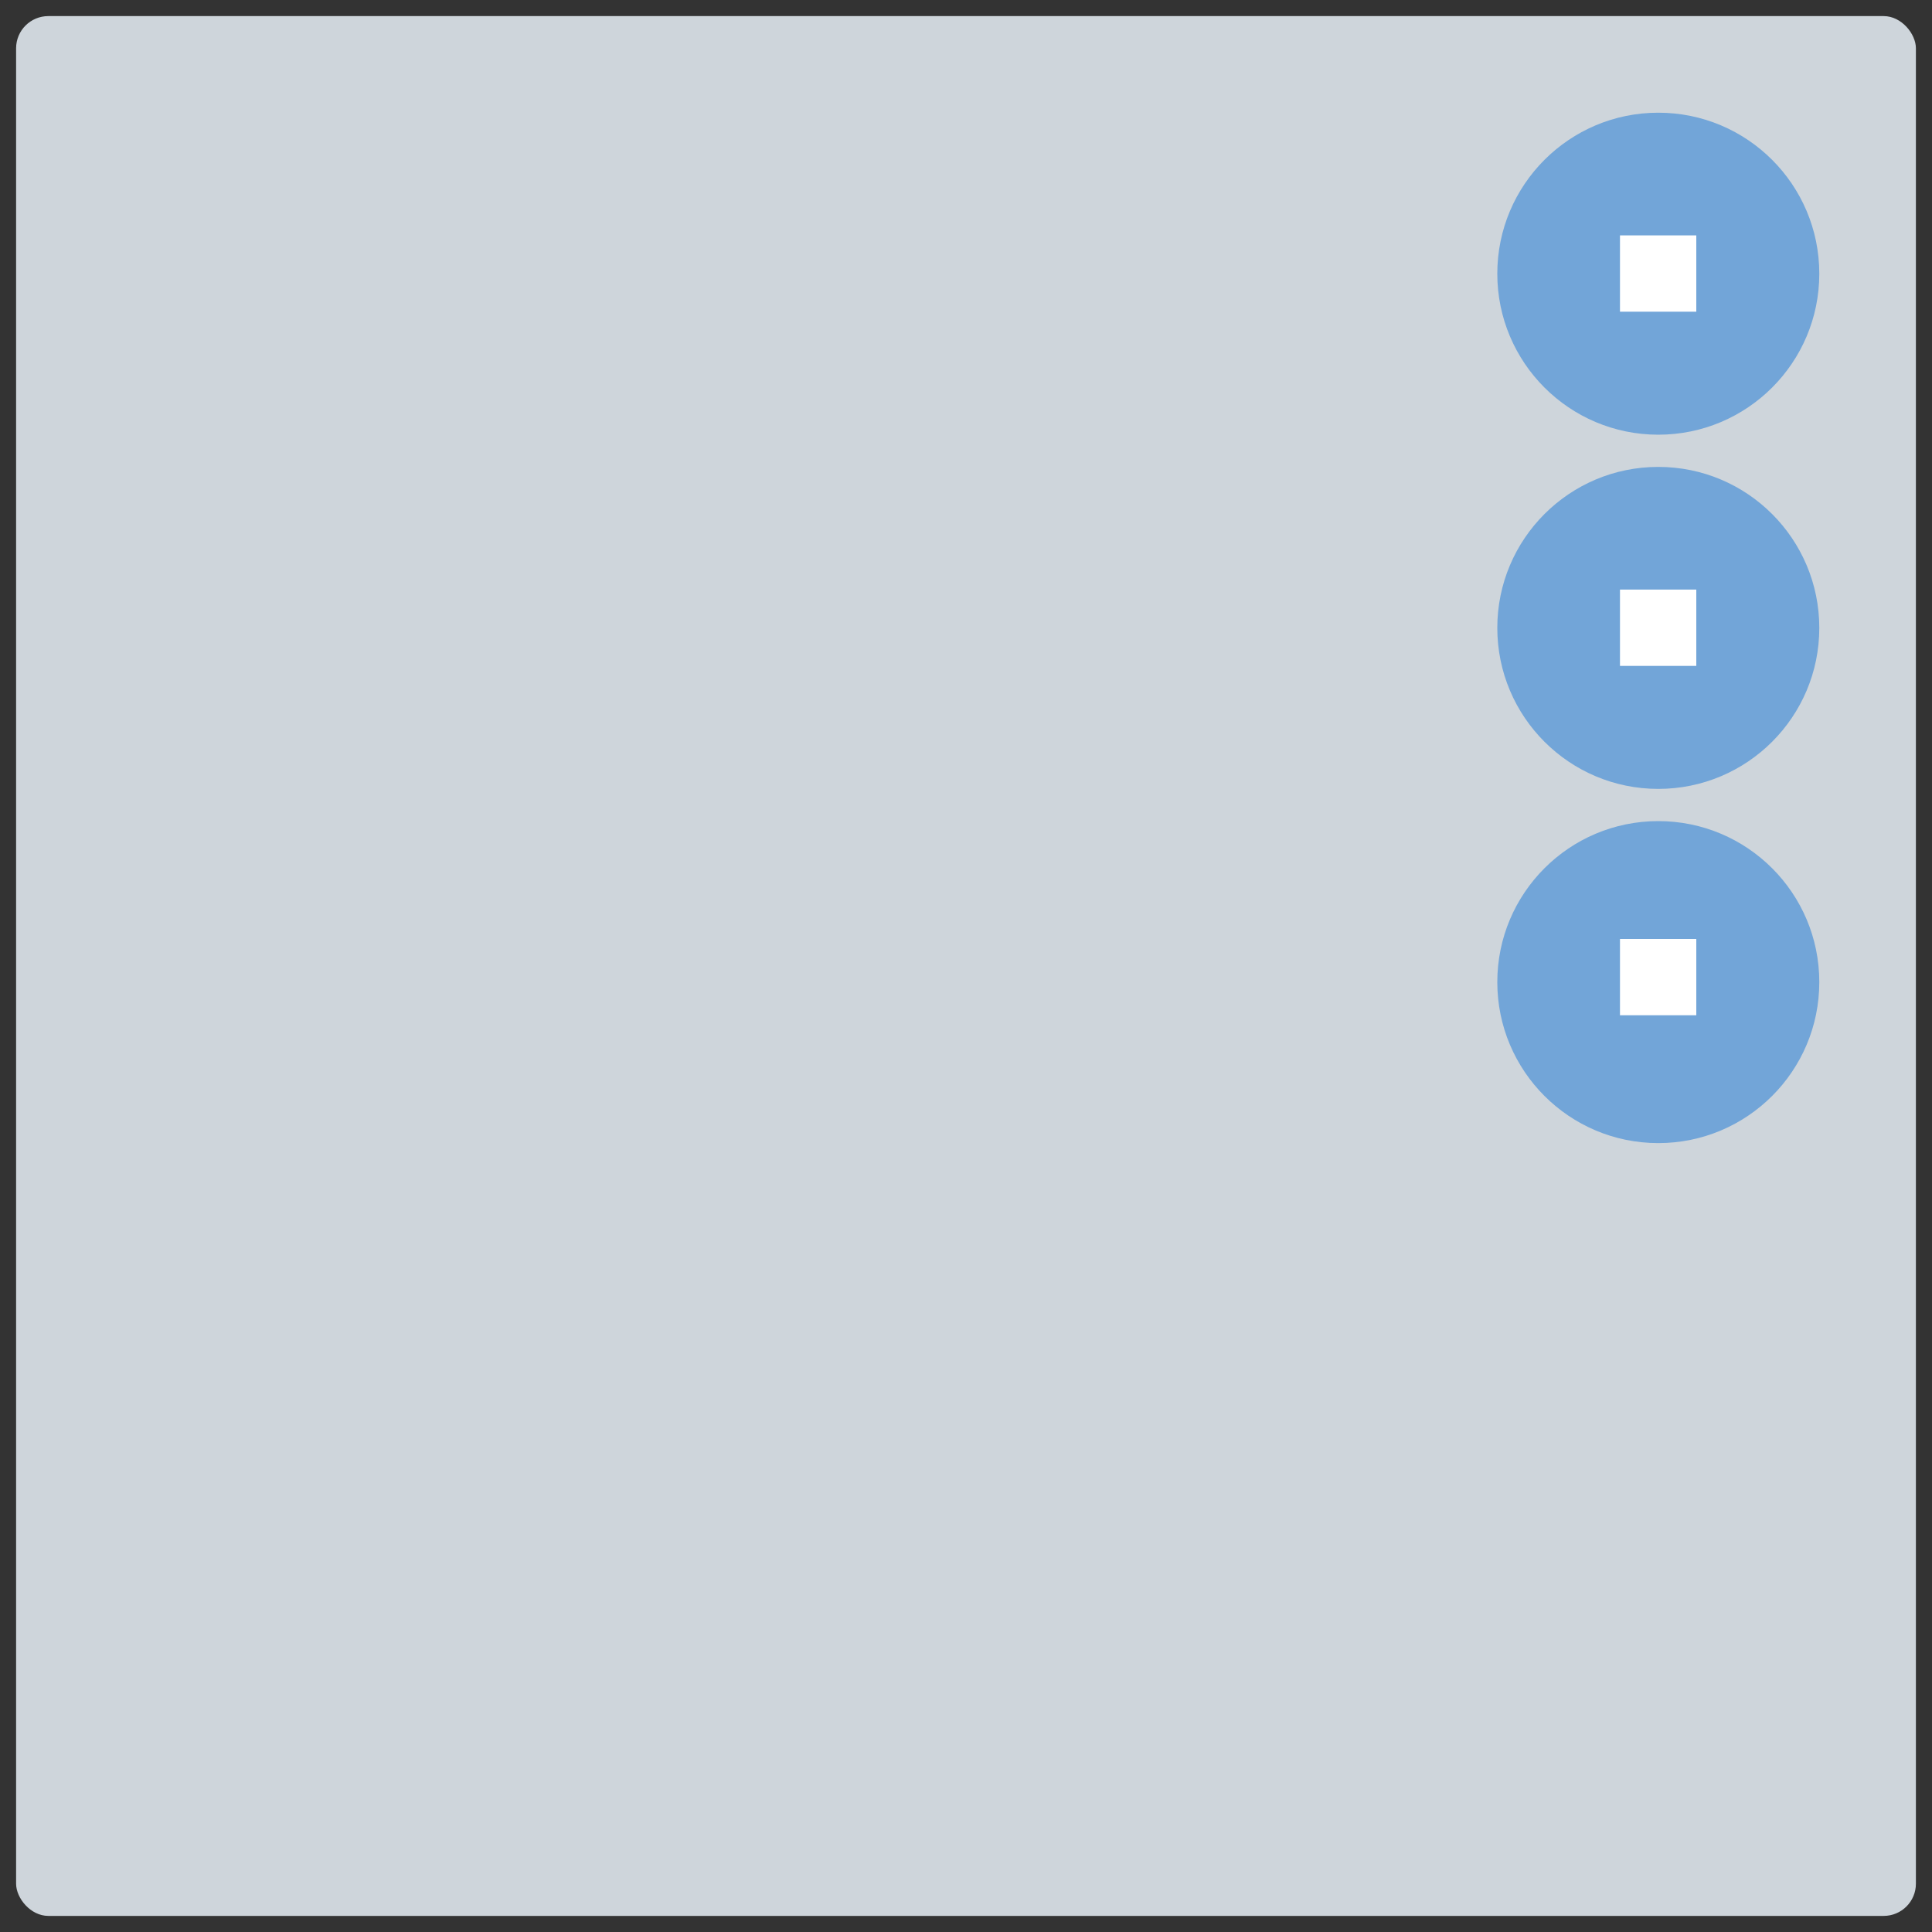 <svg id="Layer_1" data-name="Layer 1" xmlns="http://www.w3.org/2000/svg" viewBox="0 0 60 60"><rect x="0" y="0" width="60" height="60" fill="#333333" stroke="none"/><defs><style>.cls-1{fill:#ced5db;}.cls-2{fill:#72a5d8;}.cls-3{fill:#fff;}</style></defs><rect class="cls-1" x="0.5" y="0.5" width="59" height="59" rx="1"/><circle class="cls-2" cx="51.5" cy="8.5" r="5"/><circle class="cls-2" cx="51.5" cy="19.5" r="5"/><circle class="cls-2" cx="51.5" cy="30.5" r="5"/><rect class="cls-3" x="50.31" y="7.31" width="2.37" height="2.37"/><rect class="cls-3" x="50.31" y="18.31" width="2.37" height="2.37"/><rect class="cls-3" x="50.31" y="29.16" width="2.37" height="2.37"/></svg>